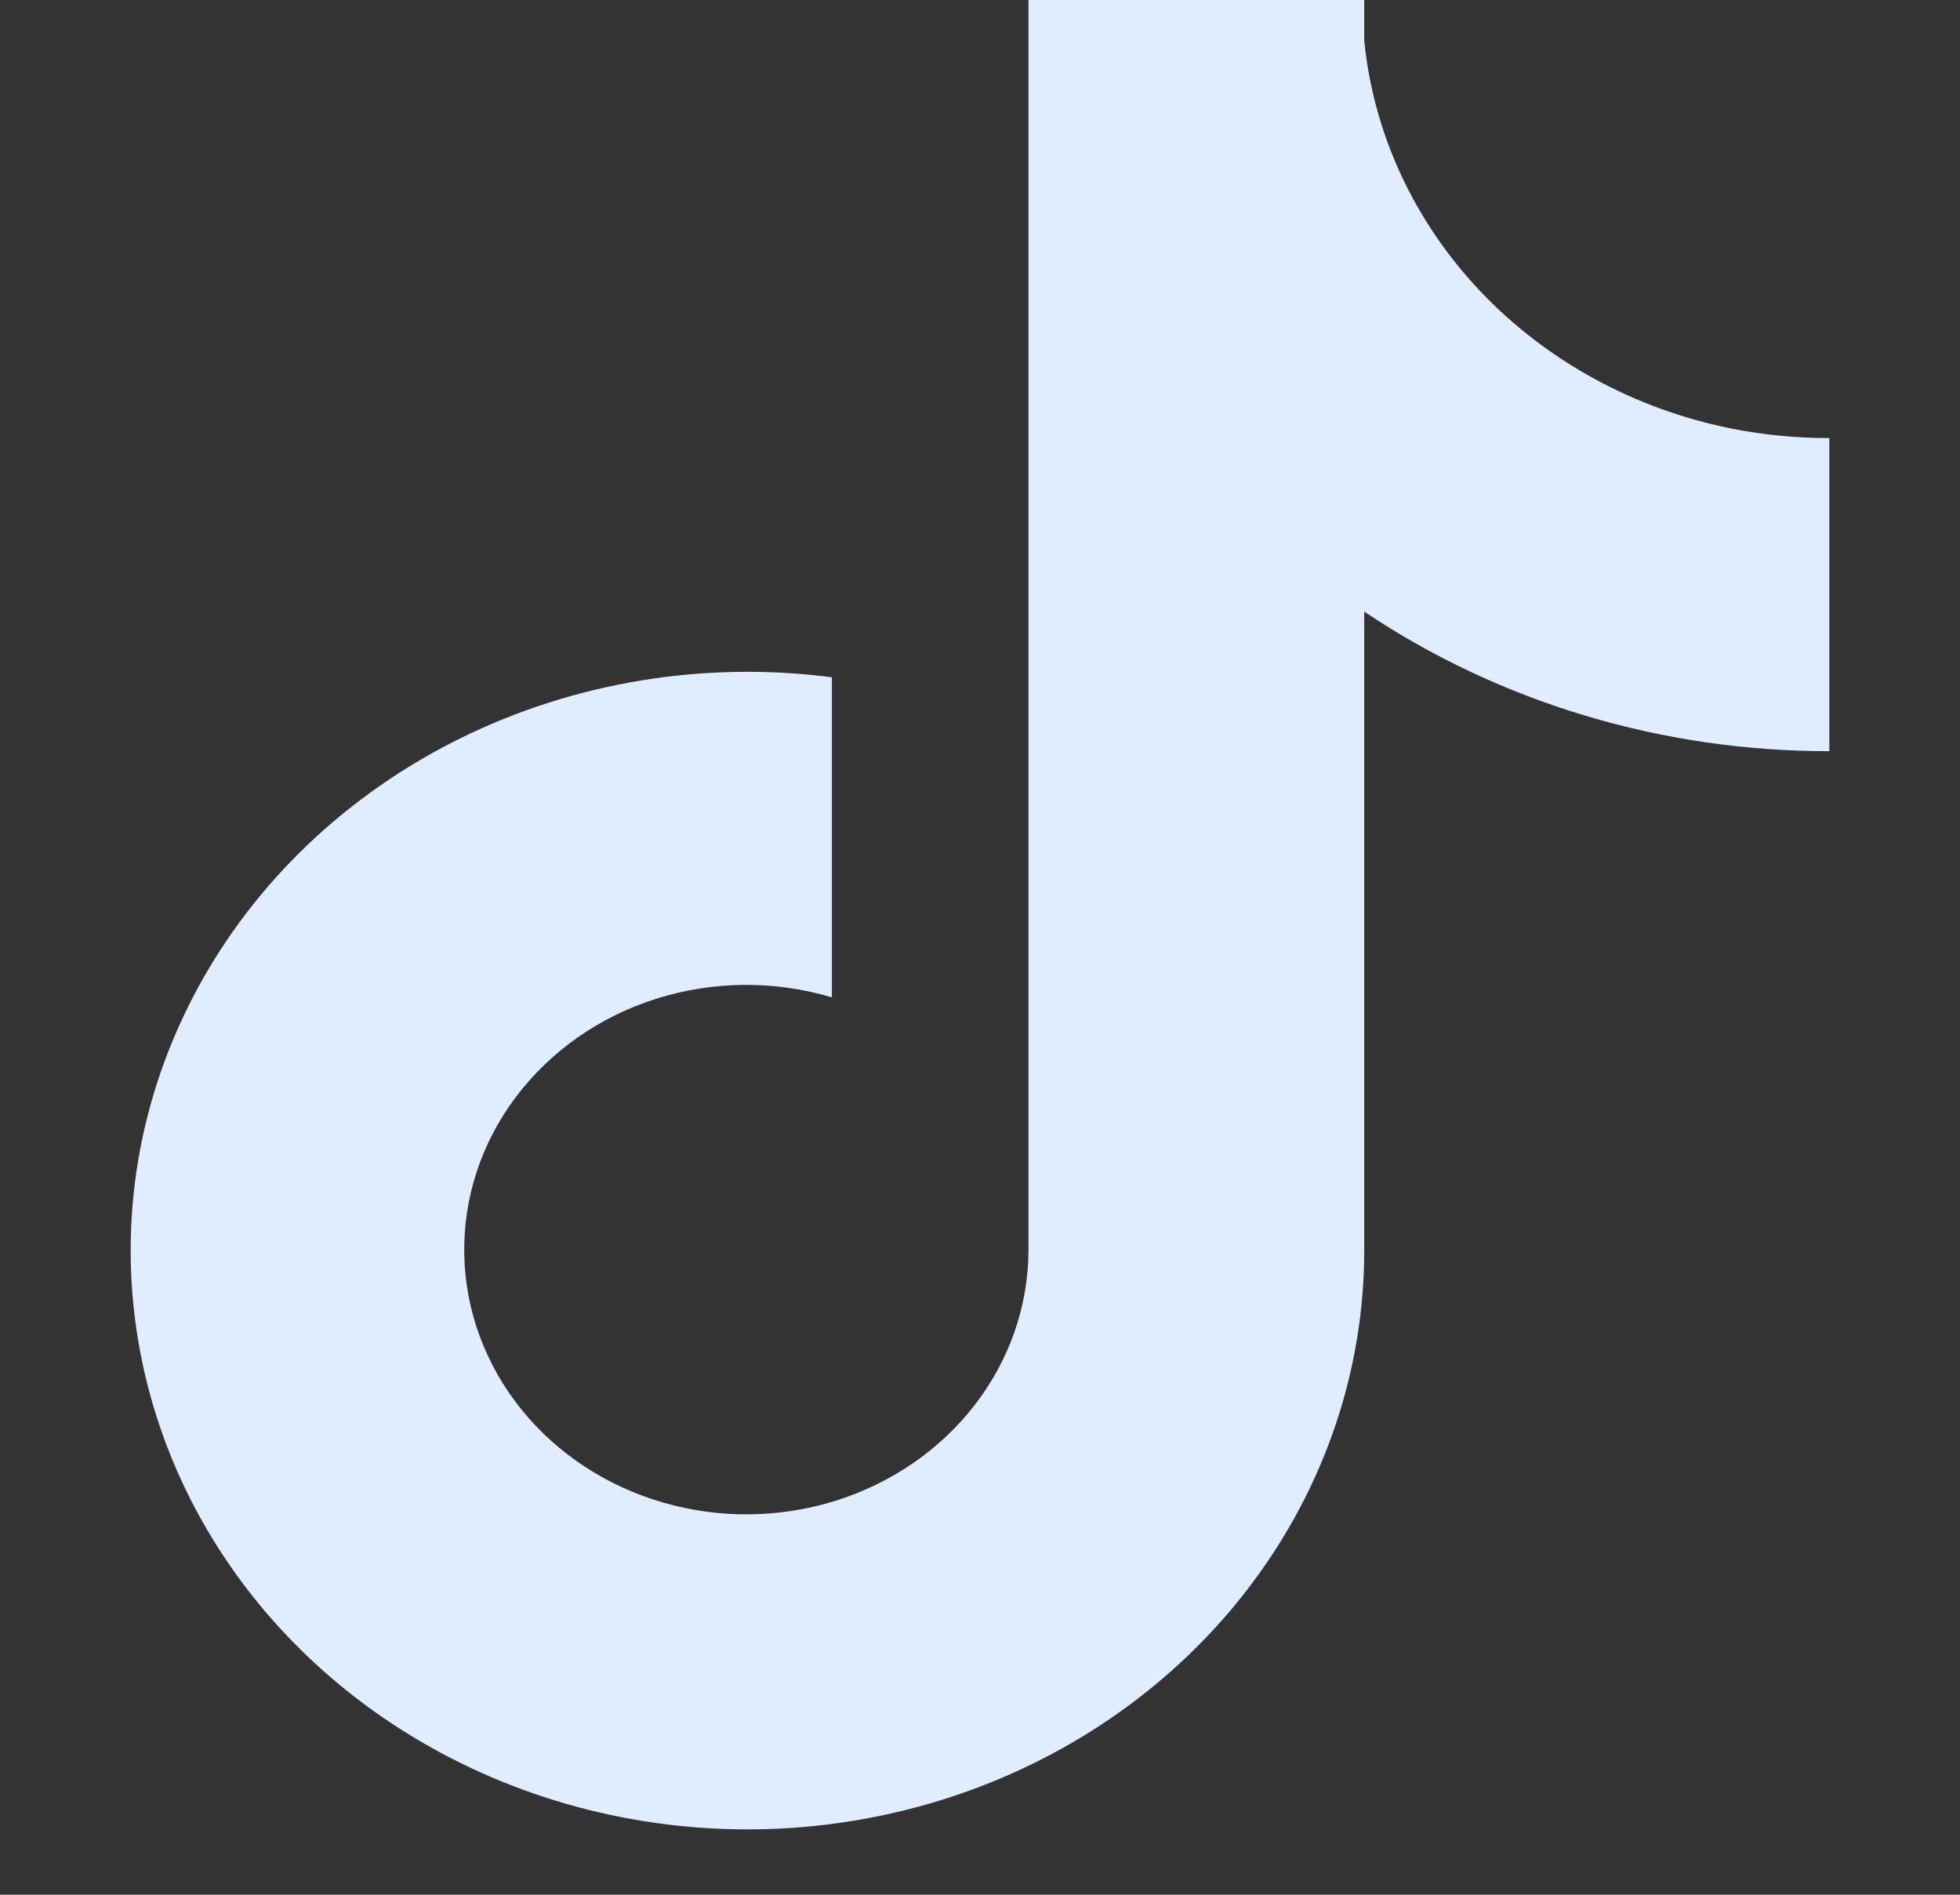 <svg width="30" height="29" viewBox="0 0 30 29" fill="none" xmlns="http://www.w3.org/2000/svg">
<rect x="0" y="0" width="30" height="29" fill="#333333" stroke="none"/>
<path d="M26.504 6.56C25.014 6.261 23.666 5.523 22.654 4.454C21.643 3.385 21.021 2.041 20.881 0.617V0H15.742V19.138C15.739 19.986 15.453 20.811 14.925 21.497C14.396 22.184 13.652 22.698 12.796 22.968C11.94 23.237 11.015 23.248 10.152 22.998C9.29 22.749 8.532 22.253 7.985 21.578C7.43 20.892 7.122 20.059 7.106 19.198C7.09 18.337 7.366 17.494 7.896 16.79C8.425 16.087 9.179 15.559 10.048 15.285C10.918 15.011 11.858 15.004 12.733 15.265V10.366C10.783 10.113 8.798 10.438 7.055 11.296C5.312 12.154 3.898 13.502 3.012 15.151C2.125 16.8 1.81 18.668 2.111 20.494C2.411 22.319 3.312 24.011 4.687 25.332C5.999 26.592 7.681 27.456 9.518 27.814C11.355 28.173 13.264 28.009 15.002 27.345C16.74 26.68 18.227 25.545 19.274 24.083C20.322 22.622 20.881 20.901 20.881 19.14V9.361C22.957 10.754 25.447 11.501 28 11.497V6.705C27.497 6.706 26.996 6.657 26.504 6.56Z" fill="#E0ECFF"/>
</svg>
